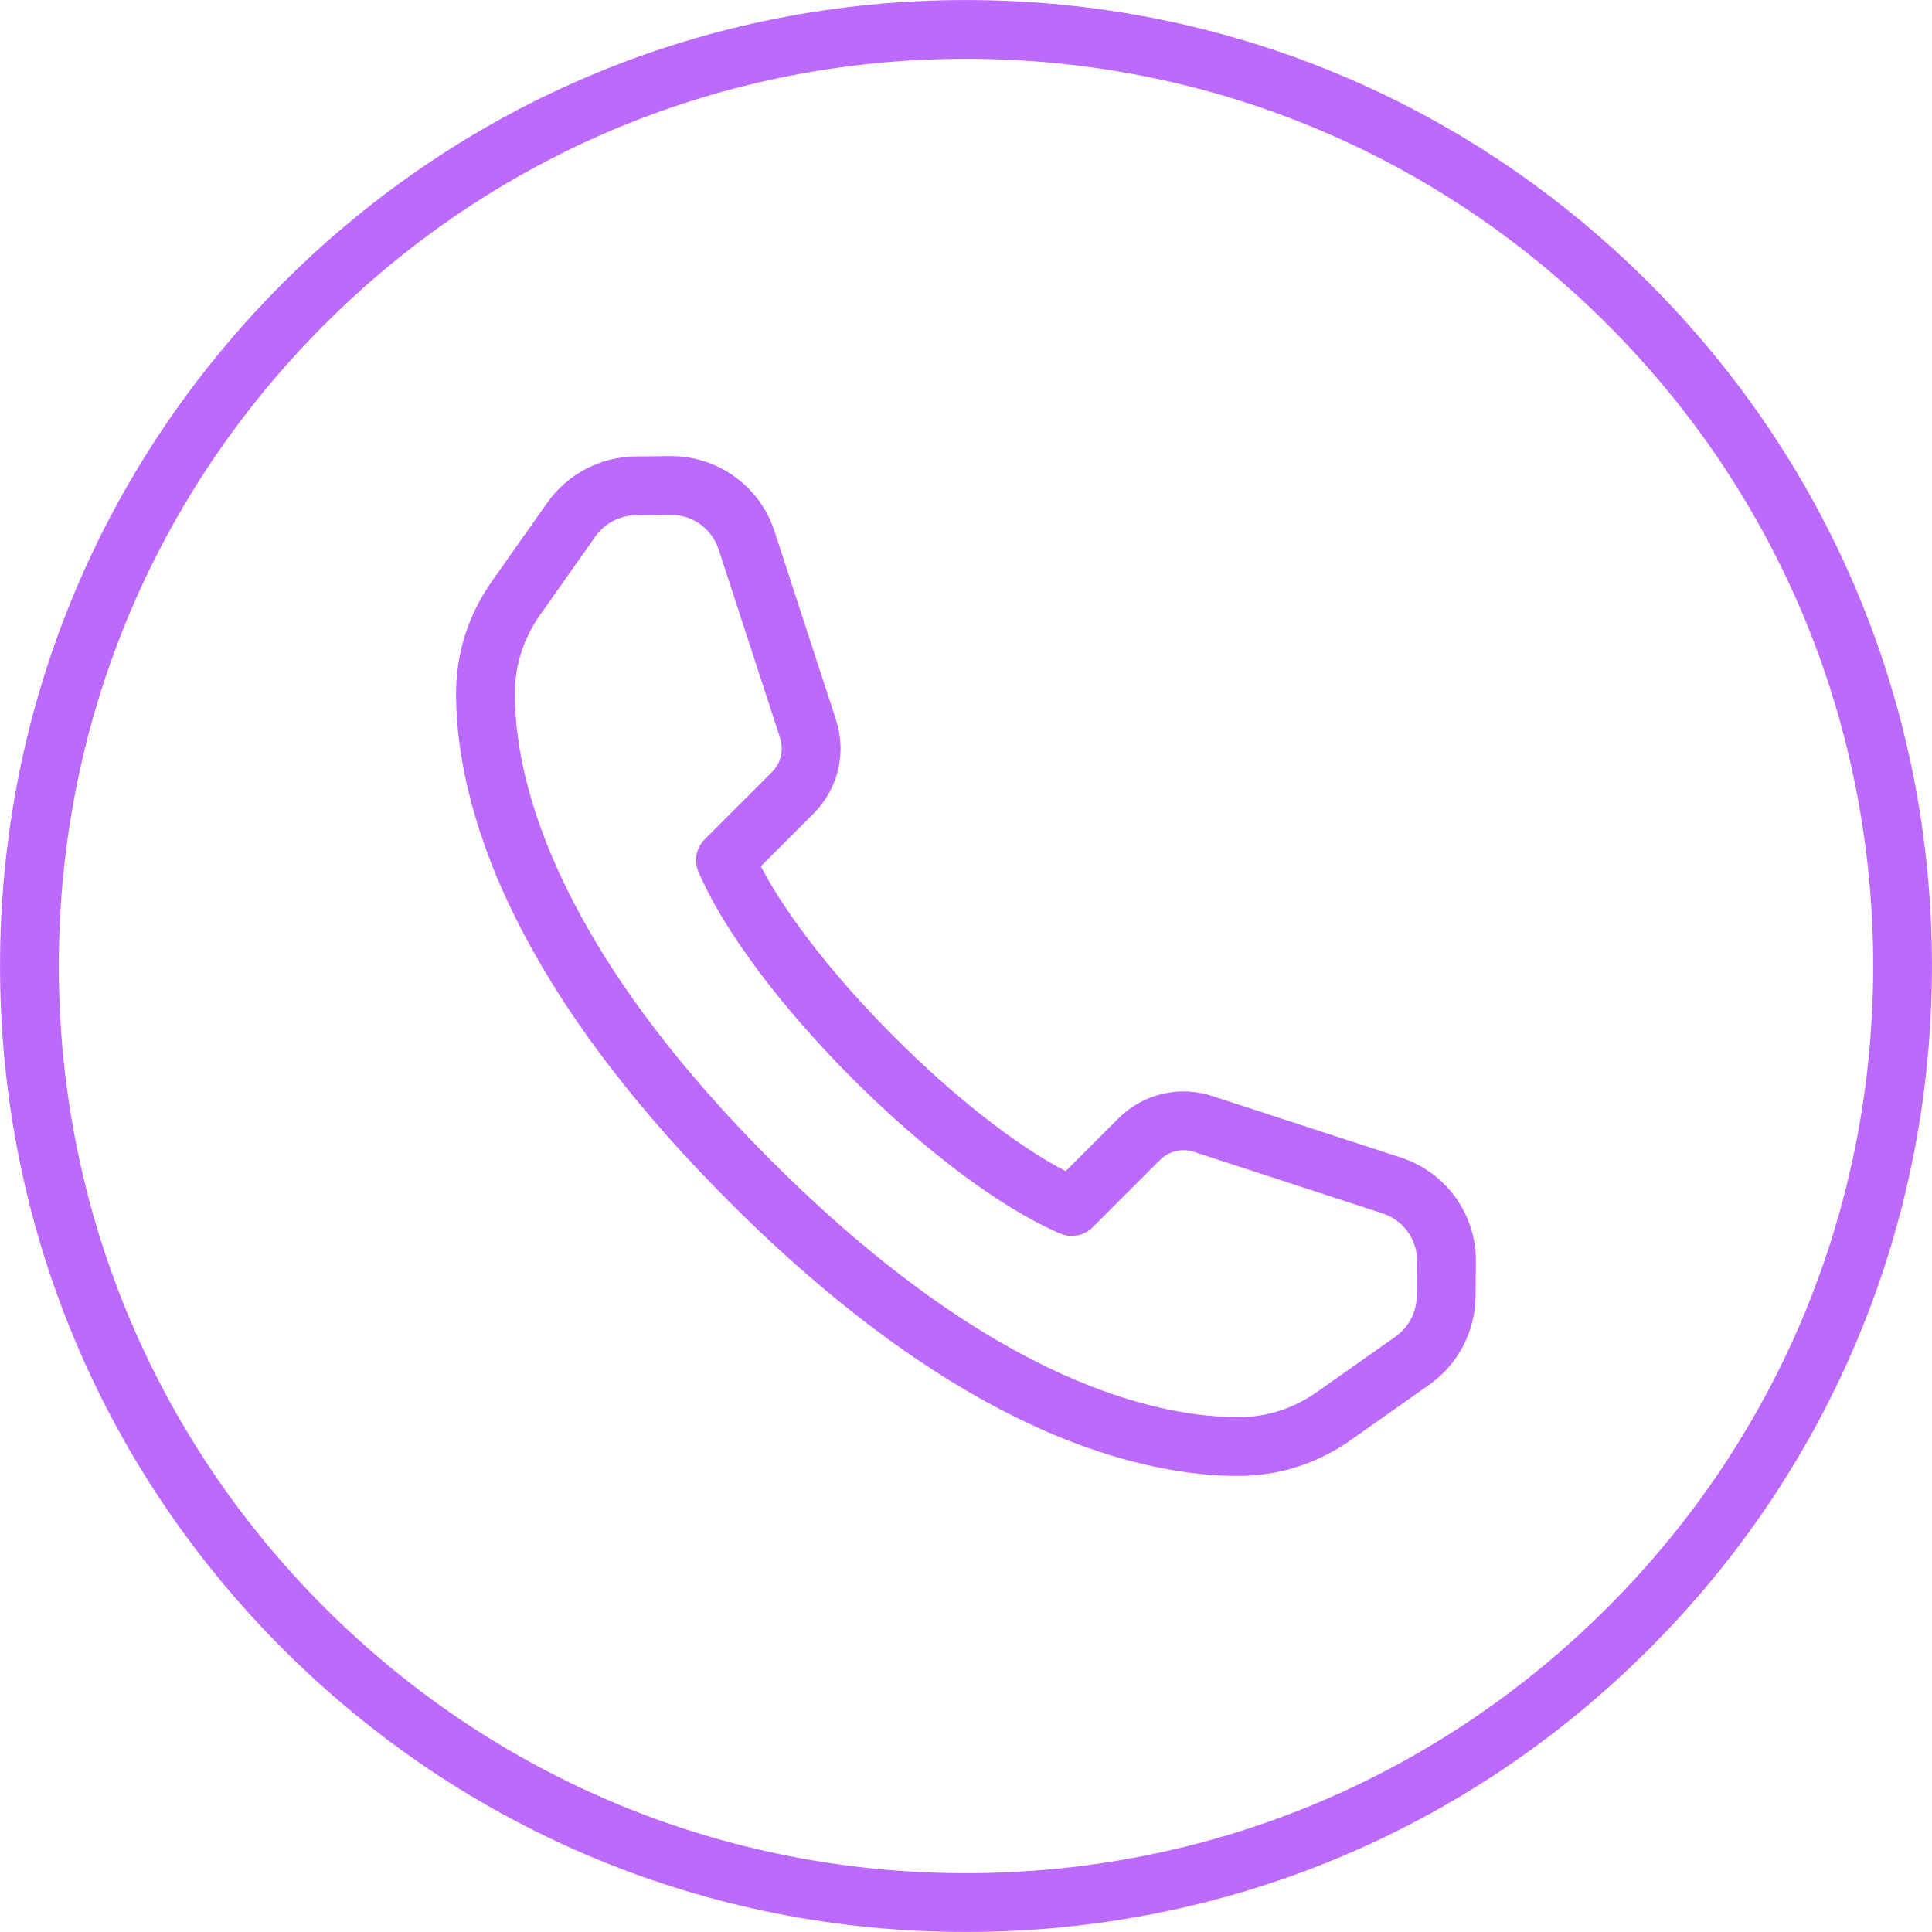 <?xml version="1.0" encoding="UTF-8" standalone="no"?><svg xmlns="http://www.w3.org/2000/svg" xmlns:xlink="http://www.w3.org/1999/xlink" data-name="Layer 1" fill="#bc69fe" height="657.6" preserveAspectRatio="xMidYMid meet" version="1" viewBox="171.2 171.2 657.6 657.6" width="657.6" zoomAndPan="magnify"><g id="change1_1"><path d="m592.522,673.56c-14.793,0-38.357-2.936-68.262-16.492-34.004-15.415-69.221-41.206-104.672-76.657-35.451-35.451-61.241-70.667-76.656-104.671-13.877-30.612-16.625-54.581-16.487-69.298.125-13.342,4.345-26.287,12.206-37.433l18.846-26.722c6.846-9.706,18.023-15.581,29.899-15.714l11.738-.132c16.277-.156,30.632,10.101,35.685,25.59l20.919,64.13c3.695,11.325.757,23.594-7.667,32.019l-17.899,17.899c18.117,34.983,68.765,85.631,103.748,103.748l17.898-17.899c8.424-8.425,20.694-11.363,32.02-7.667l64.13,20.919c15.49,5.052,25.773,19.393,25.59,35.685l-.132,11.737c-.133,11.876-6.008,23.053-15.714,29.899l-26.722,18.846c-11.144,7.86-24.088,12.082-37.433,12.206-.339.003-.686.005-1.035.005Zm-192.966-327.121c-.066,0-.131,0-.197.001l-11.738.132c-5.474.062-10.625,2.769-13.78,7.242l-18.846,26.721c-5.507,7.81-8.464,16.833-8.551,26.093-.251,26.771,10.755,83.107,87.287,159.64s132.877,87.5,159.64,87.288c9.262-.086,18.284-3.043,26.093-8.551l26.722-18.846c4.473-3.155,7.18-8.306,7.242-13.78h0l.132-11.738c.084-7.509-4.655-14.118-11.793-16.446l-64.13-20.919c-4.131-1.348-8.603-.276-11.675,2.795l-22.88,22.88c-2.89,2.89-7.249,3.731-11.006,2.123-41.912-17.937-105.212-81.237-123.149-123.149-1.608-3.758-.768-8.116,2.123-11.006l22.881-22.88c3.071-3.071,4.142-7.544,2.795-11.674l-20.919-64.131c-2.308-7.076-8.822-11.795-16.249-11.795Z"/></g><g id="change1_2"><path d="m500,828.785c-87.822,0-170.387-34.2-232.486-96.299s-96.299-144.664-96.299-232.486,34.2-170.387,96.299-232.486,144.664-96.299,232.486-96.299,170.387,34.2,232.486,96.299,96.299,144.664,96.299,232.486-34.2,170.387-96.299,232.486-144.664,96.299-232.486,96.299Zm0-637.569c-82.479,0-160.022,32.119-218.344,90.441s-90.441,135.864-90.441,218.344,32.119,160.022,90.441,218.344,135.864,90.441,218.344,90.441,160.022-32.119,218.344-90.441,90.441-135.864,90.441-218.344-32.119-160.022-90.441-218.344-135.864-90.441-218.344-90.441Z"/></g></svg>